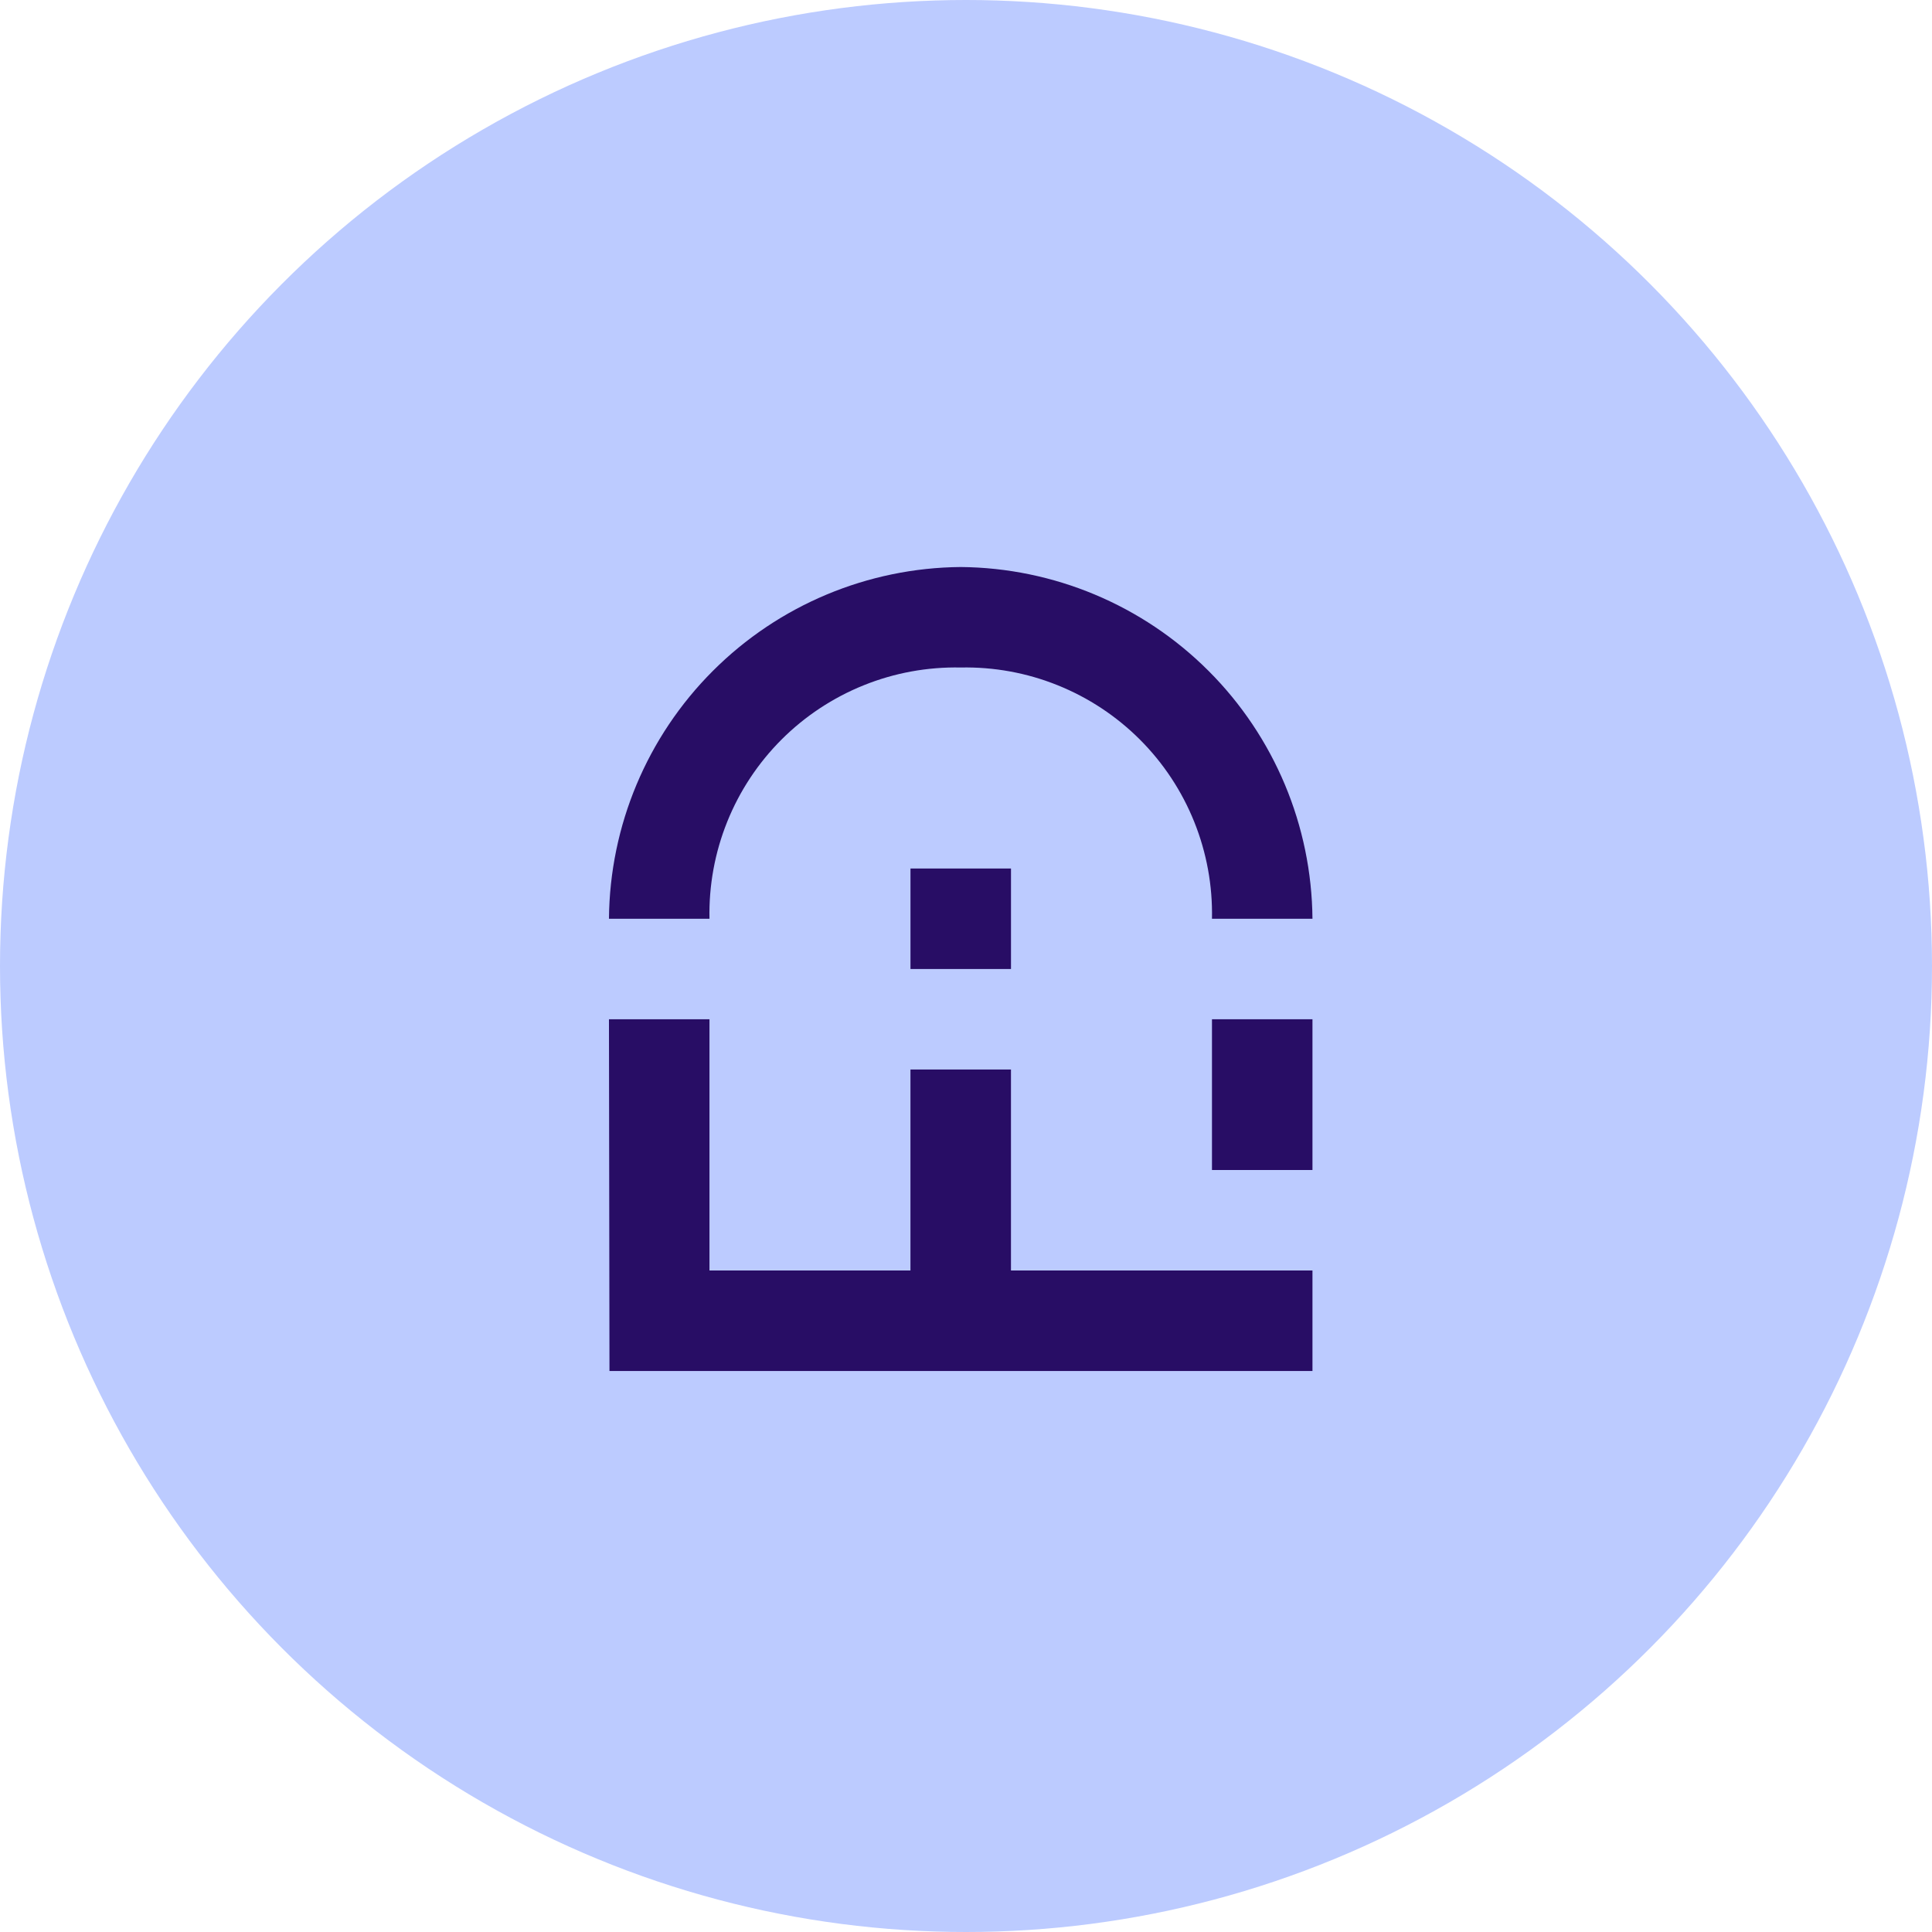 <svg width="76" height="76" viewBox="0 0 76 76" fill="none" xmlns="http://www.w3.org/2000/svg"><circle cx="38" cy="38" r="38" fill="#BCCBFF"/><path d="M51.629 40.095H47.676V46.025H51.629V40.095Z" fill="#280D65"/><path d="M23.975 53.932H51.629V49.978H39.769V42.071H35.815V49.978H27.909V40.095H23.955L23.975 53.932Z" fill="#280D65"/><path d="M37.792 26.258C39.097 26.231 40.395 26.468 41.606 26.956C42.817 27.443 43.917 28.17 44.841 29.093C45.764 30.016 46.491 31.116 46.978 32.328C47.465 33.539 47.703 34.836 47.676 36.142H51.629C51.598 32.481 50.13 28.98 47.542 26.392C44.954 23.803 41.452 22.336 37.792 22.305C34.132 22.336 30.63 23.803 28.042 26.392C25.454 28.98 23.986 32.481 23.955 36.142H27.909C27.882 34.836 28.119 33.539 28.606 32.328C29.093 31.116 29.82 30.016 30.743 29.093C31.667 28.17 32.767 27.443 33.978 26.956C35.189 26.468 36.487 26.231 37.792 26.258V26.258Z" fill="#280D65"/><path d="M39.77 34.165H35.816V38.118H39.77V34.165Z" fill="#280D65"/></svg>